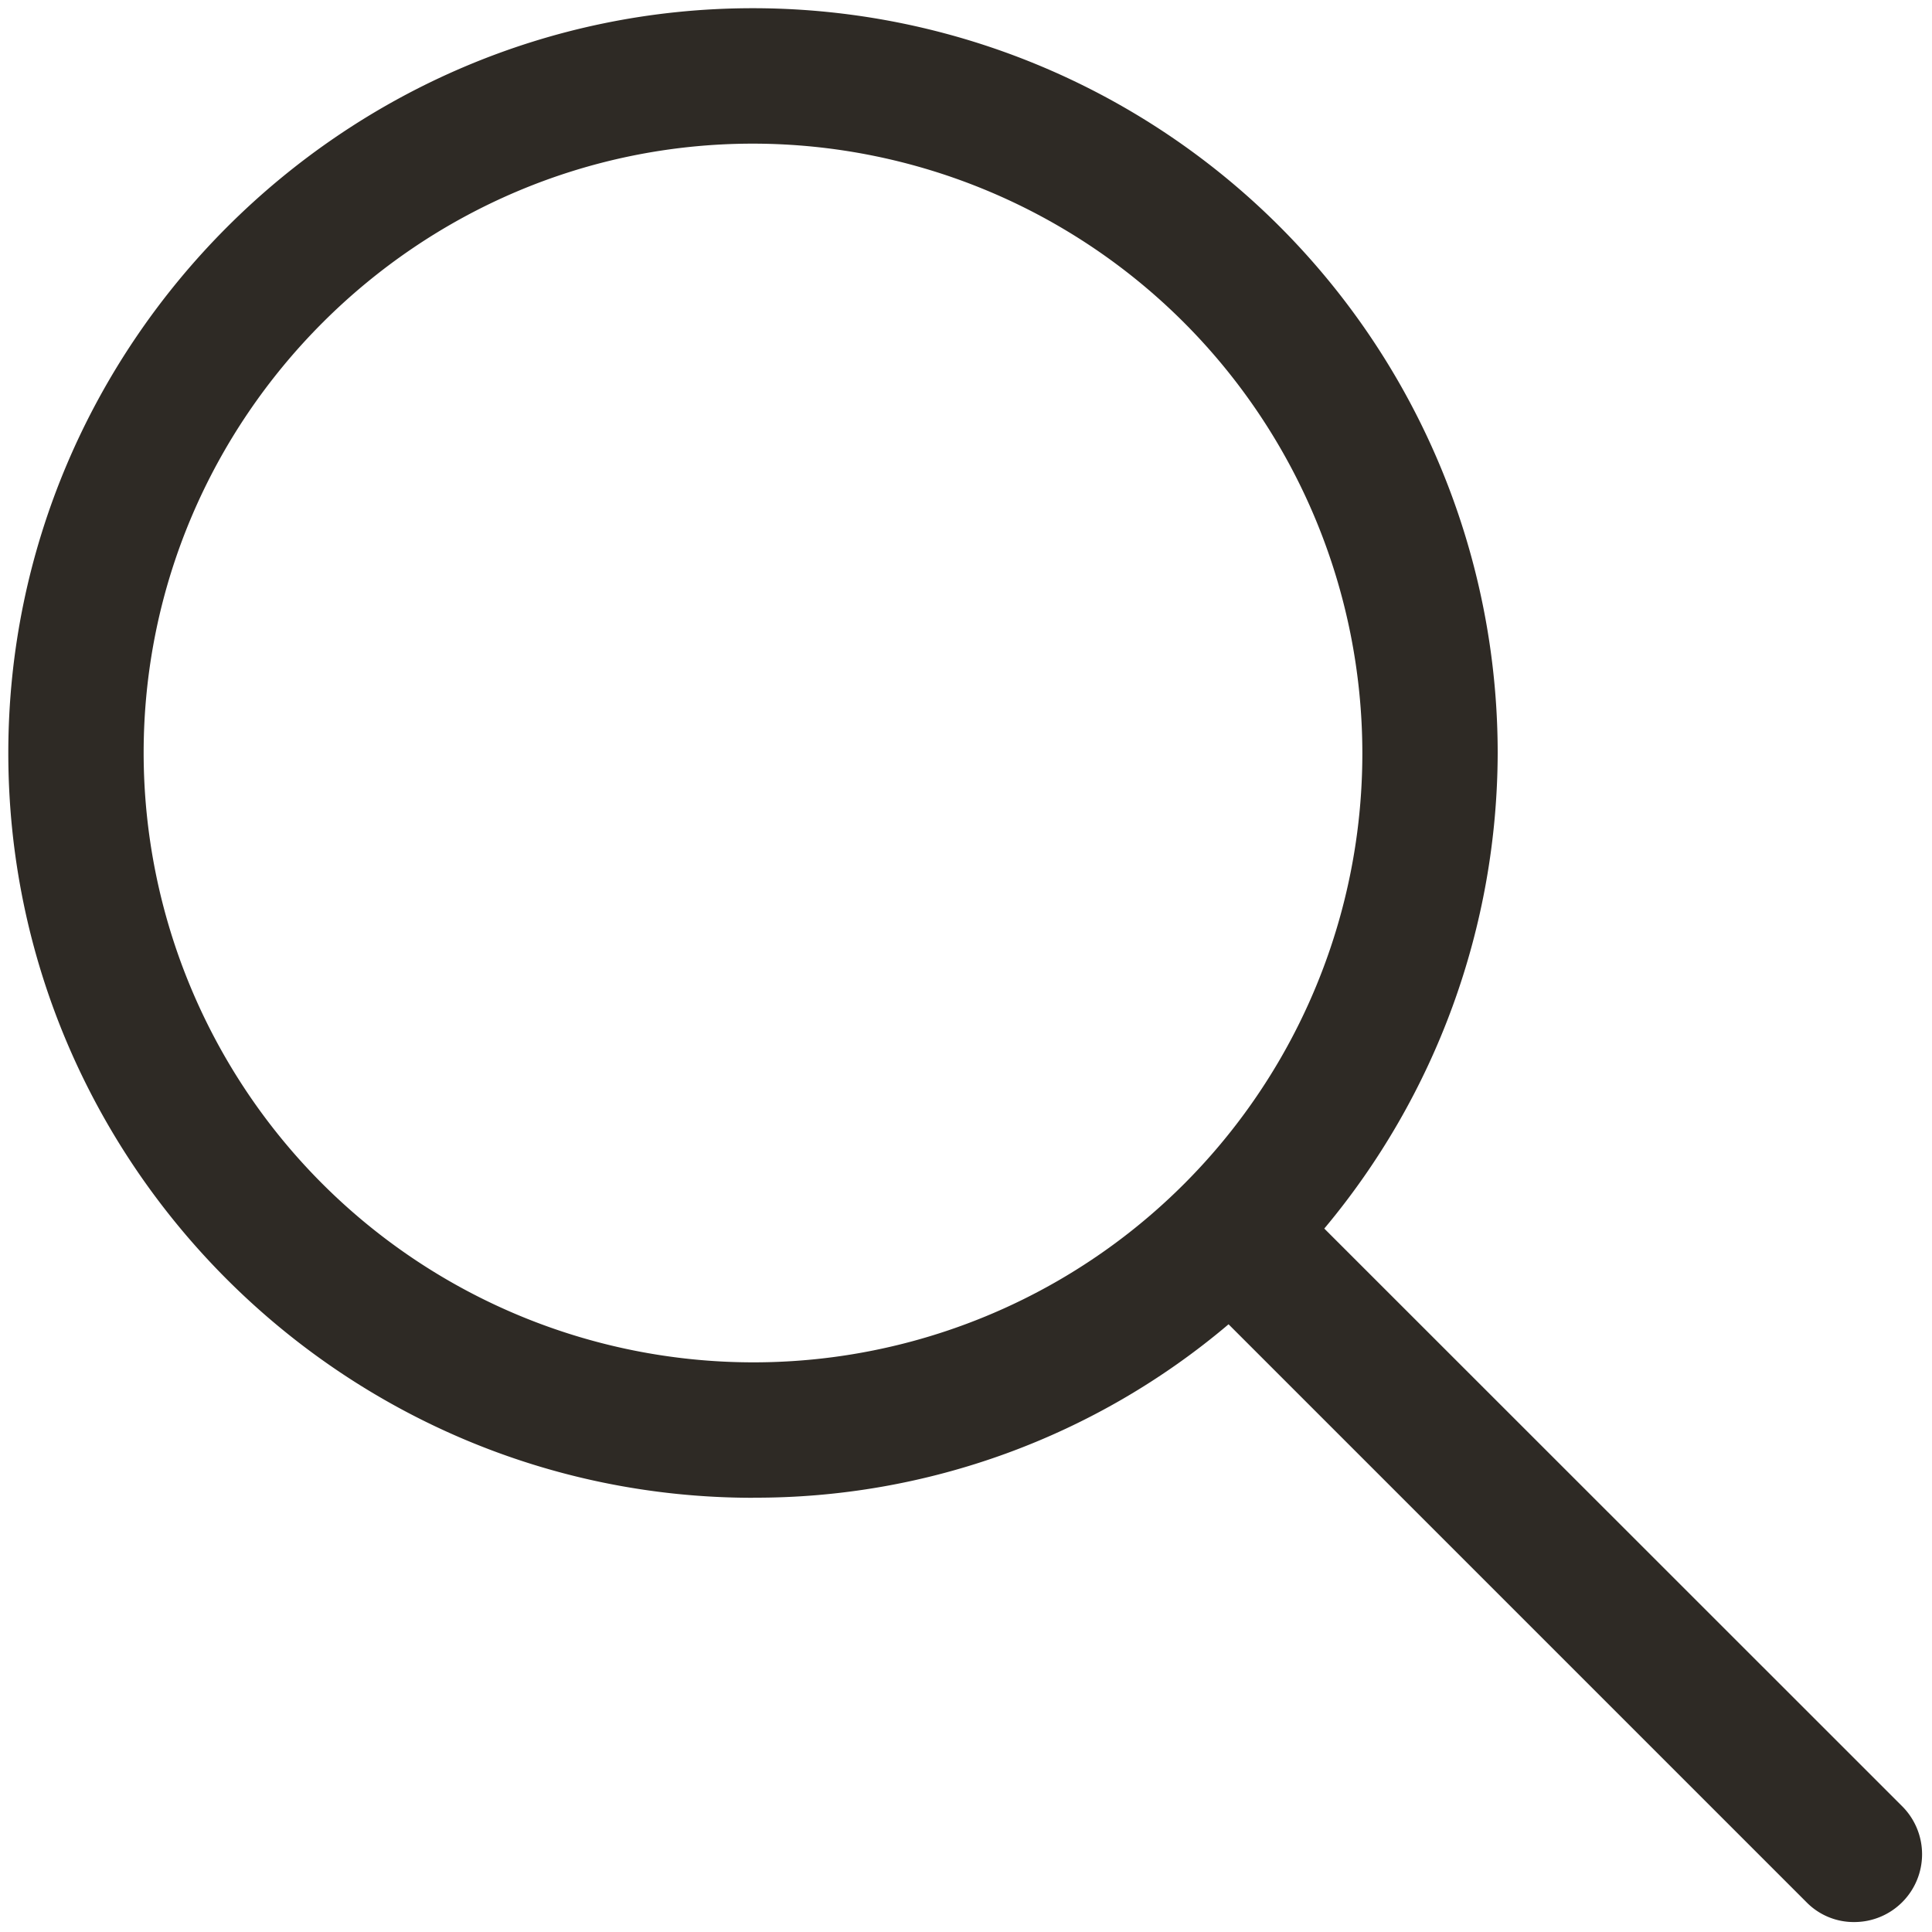 <svg width="20" height="20" viewBox="0 0 20 20" xmlns="http://www.w3.org/2000/svg">
    <path d="M7.795 15.504a7.57 7.57 0 0 0 4.923-1.795l5.983 5.983a.685.685 0 0 0 .496.205.702.702 0 0 0 .496-1.197l-5.984-5.982a7.697 7.697 0 0 0 1.795-4.923 7.711 7.711 0 0 0-7.71-7.71C3.557.085.086 3.555.086 7.795c0 4.256 3.47 7.71 7.71 7.71zm0-14.017a6.314 6.314 0 0 1 6.308 6.308 6.303 6.303 0 0 1-6.308 6.308 6.314 6.314 0 0 1-6.308-6.308c0-3.47 2.838-6.308 6.308-6.308z" fill="#2E2A25" fill-rule="nonzero"/>
</svg>
